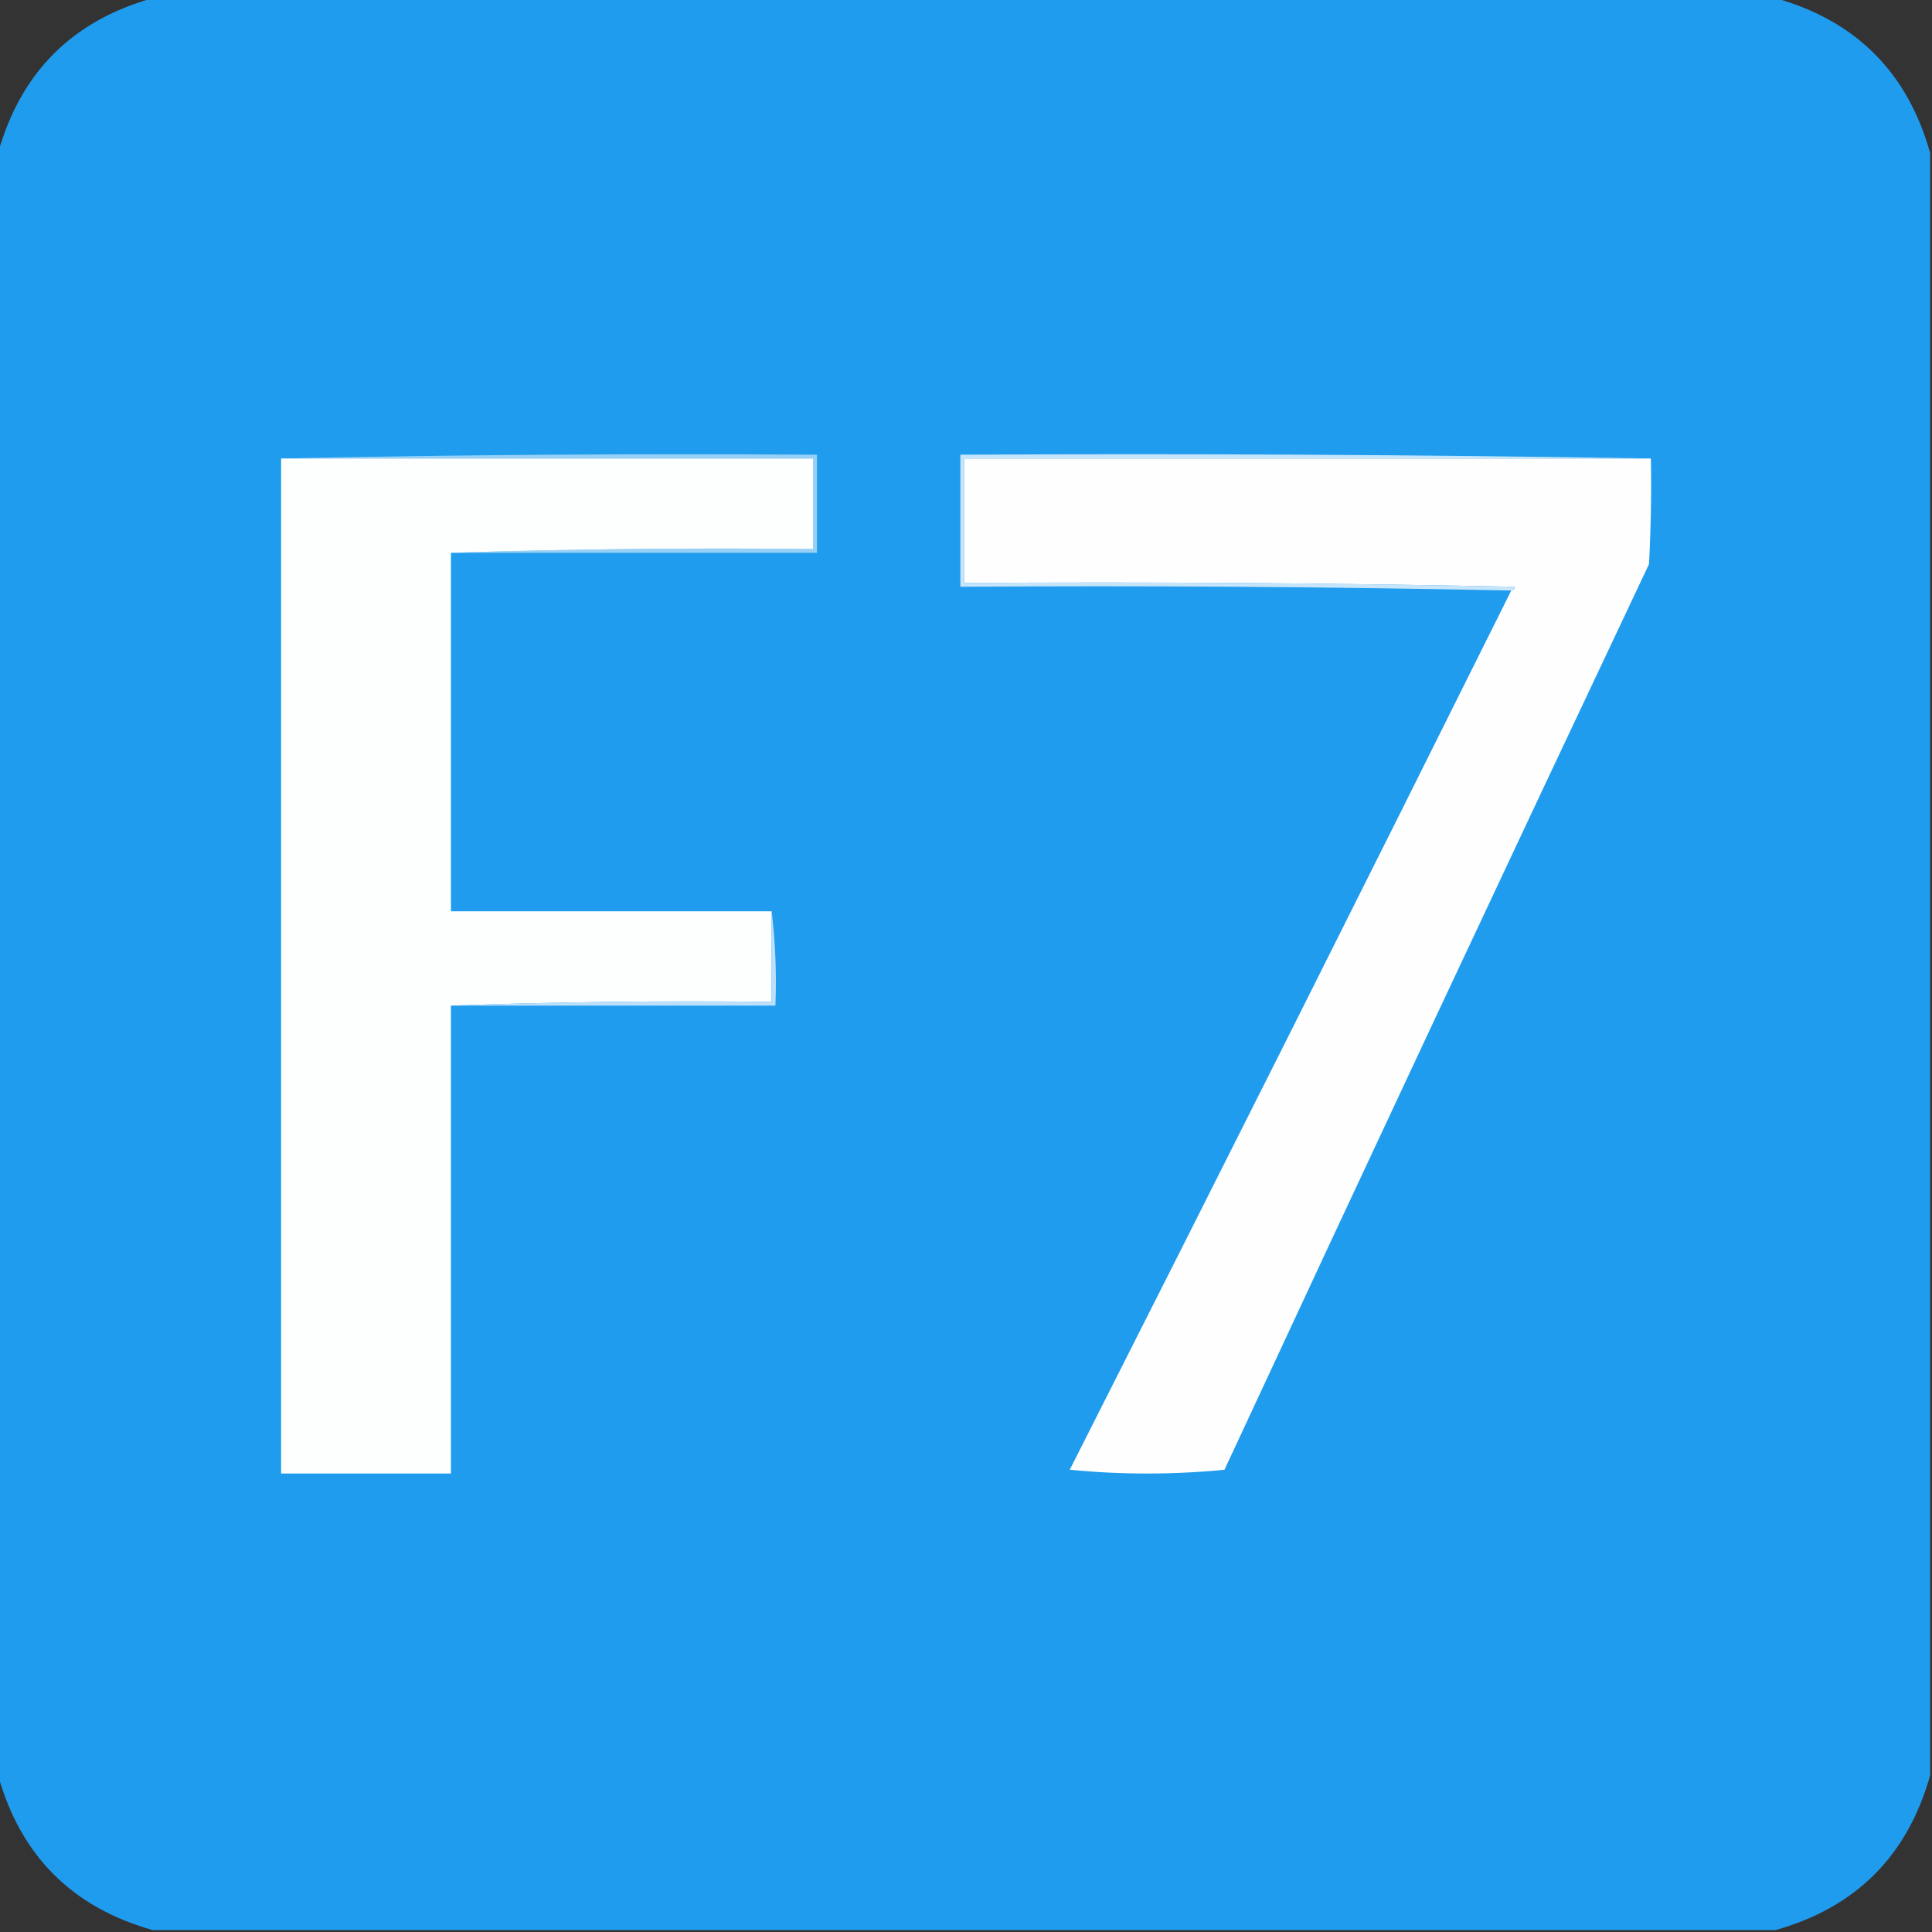 <?xml version="1.0" encoding="UTF-8"?>
<!DOCTYPE svg PUBLIC "-//W3C//DTD SVG 1.1//EN" "http://www.w3.org/Graphics/SVG/1.1/DTD/svg11.dtd">
<svg xmlns="http://www.w3.org/2000/svg" version="1.1" width="512px" height="512px" style="shape-rendering:geometricPrecision; text-rendering:geometricPrecision; image-rendering:optimizeQuality; fill-rule:evenodd; clip-rule:evenodd" xmlns:xlink="http://www.w3.org/1999/xlink">
<rect width="100%" height="100%" fill="#333333" stroke="none"/>
<g><path style="opacity:1" fill="#209cee" d="M 40.5,-0.5 C 183.833,-0.5 327.167,-0.5 470.5,-0.5C 491.833,5.5 505.5,19.167 511.5,40.5C 511.5,183.833 511.5,327.167 511.5,470.5C 505.5,491.833 491.833,505.5 470.5,511.5C 327.167,511.5 183.833,511.5 40.5,511.5C 19.167,505.5 5.5,491.833 -0.5,470.5C -0.5,327.167 -0.5,183.833 -0.5,40.5C 5.5,19.167 19.167,5.5 40.5,-0.5 Z"/></g>
<g><path style="opacity:1" fill="#96d0f6" d="M 74.5,121.5 C 121.664,120.501 168.997,120.168 216.5,120.5C 216.5,129.167 216.5,137.833 216.5,146.5C 184.167,146.5 151.833,146.5 119.5,146.5C 151.329,145.502 183.329,145.168 215.5,145.5C 215.5,137.5 215.5,129.5 215.5,121.5C 168.5,121.5 121.5,121.5 74.5,121.5 Z"/></g>
<g><path style="opacity:1" fill="#fdfefe" d="M 74.5,121.5 C 121.5,121.5 168.5,121.5 215.5,121.5C 215.5,129.5 215.5,137.5 215.5,145.5C 183.329,145.168 151.329,145.502 119.5,146.5C 119.5,178.167 119.5,209.833 119.5,241.5C 147.833,241.5 176.167,241.5 204.5,241.5C 204.5,249.5 204.5,257.5 204.5,265.5C 175.995,265.169 147.662,265.502 119.5,266.5C 119.5,307.833 119.5,349.167 119.5,390.5C 104.5,390.5 89.5,390.5 74.5,390.5C 74.5,300.833 74.5,211.167 74.5,121.5 Z"/></g>
<g><path style="opacity:1" fill="#fefefe" d="M 437.5,121.5 C 437.666,130.839 437.5,140.173 437,149.5C 399.243,229.349 361.743,309.349 324.5,389.5C 310.833,390.833 297.167,390.833 283.5,389.5C 322.769,311.962 361.769,234.295 400.5,156.5C 401.043,156.44 401.376,156.107 401.5,155.5C 352.838,154.5 304.171,154.167 255.5,154.5C 255.5,143.5 255.5,132.5 255.5,121.5C 316.167,121.5 376.833,121.5 437.5,121.5 Z"/></g>
<g><path style="opacity:1" fill="#c6e5fa" d="M 437.5,121.5 C 376.833,121.5 316.167,121.5 255.5,121.5C 255.5,132.5 255.5,143.5 255.5,154.5C 304.171,154.167 352.838,154.5 401.5,155.5C 401.376,156.107 401.043,156.44 400.5,156.5C 352.003,155.501 303.336,155.168 254.5,155.5C 254.5,143.833 254.5,132.167 254.5,120.5C 315.669,120.168 376.669,120.501 437.5,121.5 Z"/></g>
<g><path style="opacity:1" fill="#bce0fa" d="M 204.5,241.5 C 205.493,249.65 205.826,257.983 205.5,266.5C 176.833,266.5 148.167,266.5 119.5,266.5C 147.662,265.502 175.995,265.169 204.5,265.5C 204.5,257.5 204.5,249.5 204.5,241.5 Z"/></g>
</svg>
